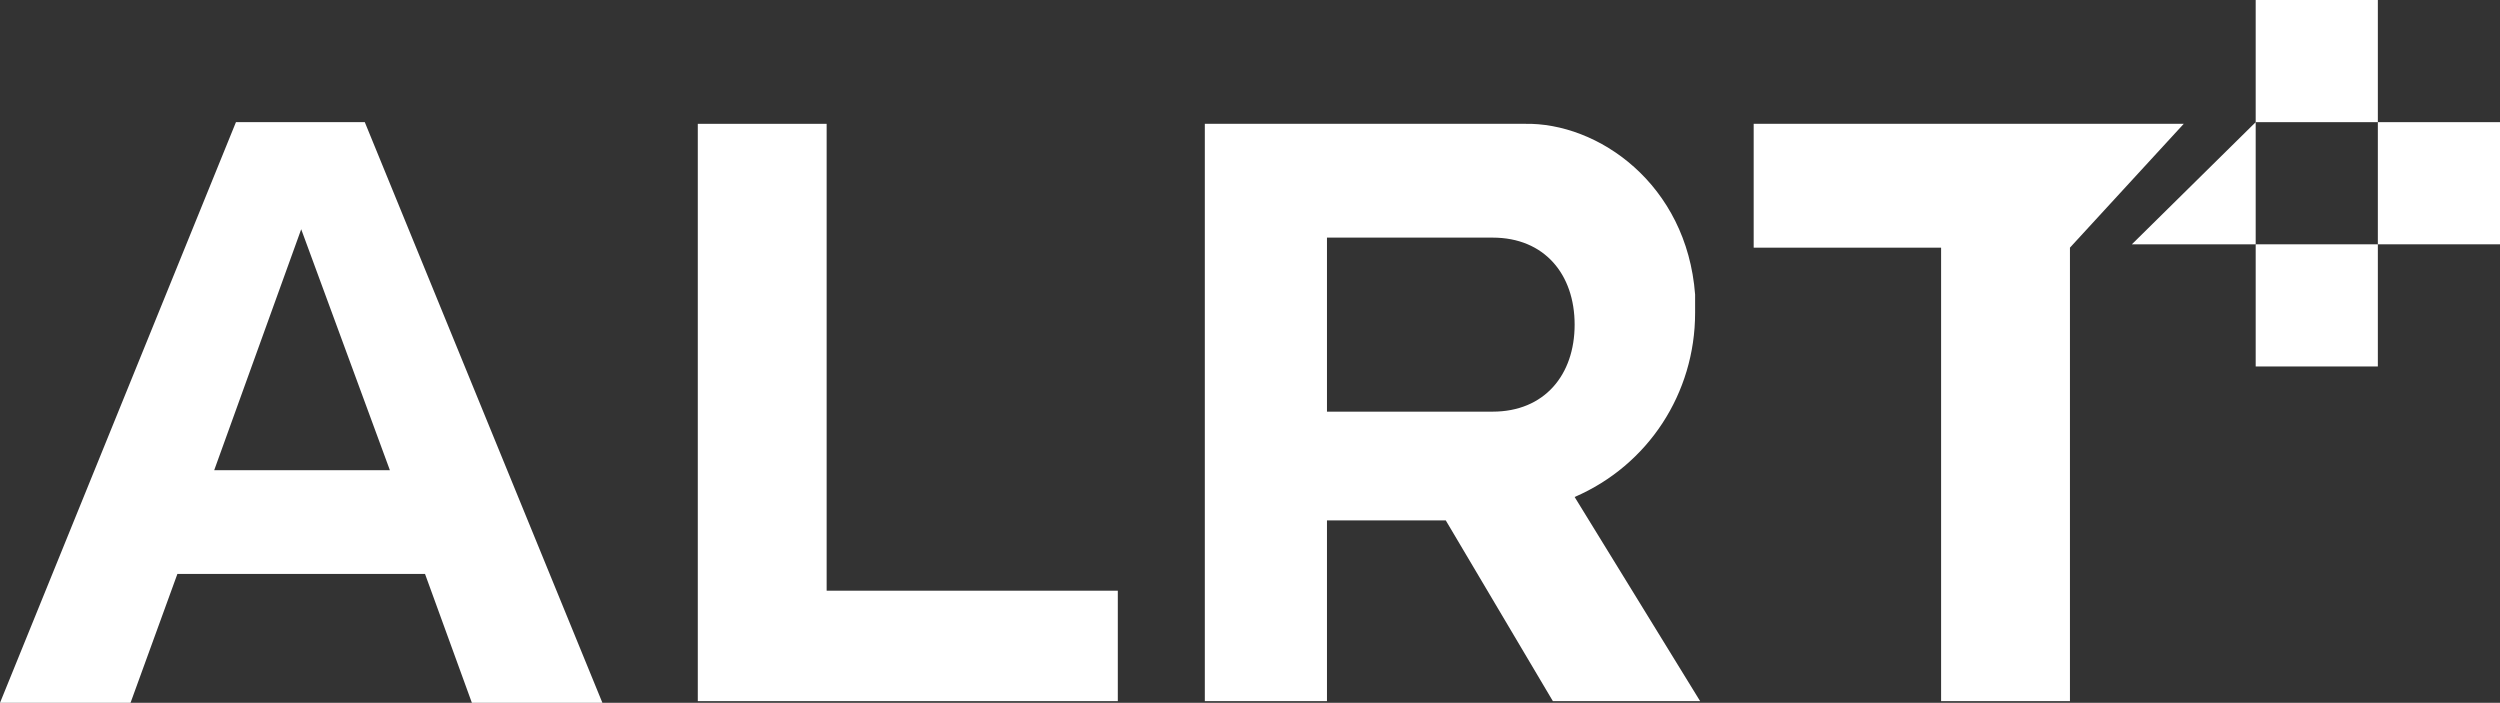 <?xml version="1.0" encoding="utf-8"?>
<!-- Generator: Adobe Illustrator 25.4.1, SVG Export Plug-In . SVG Version: 6.00 Build 0)  -->
<svg version="1.1" id="Layer_1" xmlns="http://www.w3.org/2000/svg" xmlns:xlink="http://www.w3.org/1999/xlink" x="0px" y="0px"
	 viewBox="0 0 149.4 42" style="enable-background:new 0 0 149.4 42;" xml:space="preserve">
<rect x="0" y="0" width="149.4" height="42" fill="#333333" stroke="none"/>
<style type="text/css">
	.st0{fill:#FFFFFF;}
</style>
<rect x="134.8" class="st0" width="7.3" height="7.3"/>
<rect x="142.1" y="7.3" class="st0" width="7.3" height="7.3"/>
<rect x="134.8" y="14.6" class="st0" width="7.3" height="7.3"/>
<polygon class="st0" points="134.8,7.3 134.8,14.6 127.4,14.6 "/>
<polygon class="st0" points="49.4,35.3 49.4,7.4 41.7,7.4 41.7,35.6 41.7,41.9 49,41.9 66.8,41.9 66.8,35.3 "/>
<polygon class="st0" points="130.5,7.4 123.6,7.4 115.8,7.4 104.8,7.4 104.8,14.8 116,14.8 116,41.9 123.7,41.9 123.7,14.8 "/>
<path class="st0" d="M79.3,41.9V31.1h7.1l6.4,10.8h8.8l-7.5-12.2c4.4-1.9,7.2-6.2,7.2-11v-1.1C100.8,11,95.5,7.3,91.1,7.4H72v34.5
	H79.3z M79.3,14.2h9.9c3.1,0,4.9,2.2,4.9,5.2s-1.8,5.2-4.9,5.2h-9.9V14.2z"/>
<path class="st0" d="M28.2,42H36L21.8,7.3h-7.7L0,42h7.8l2.8-7.7h14.8L28.2,42z M18,13.7l5.3,14.4H12.8L18,13.7z"/>
</svg>
